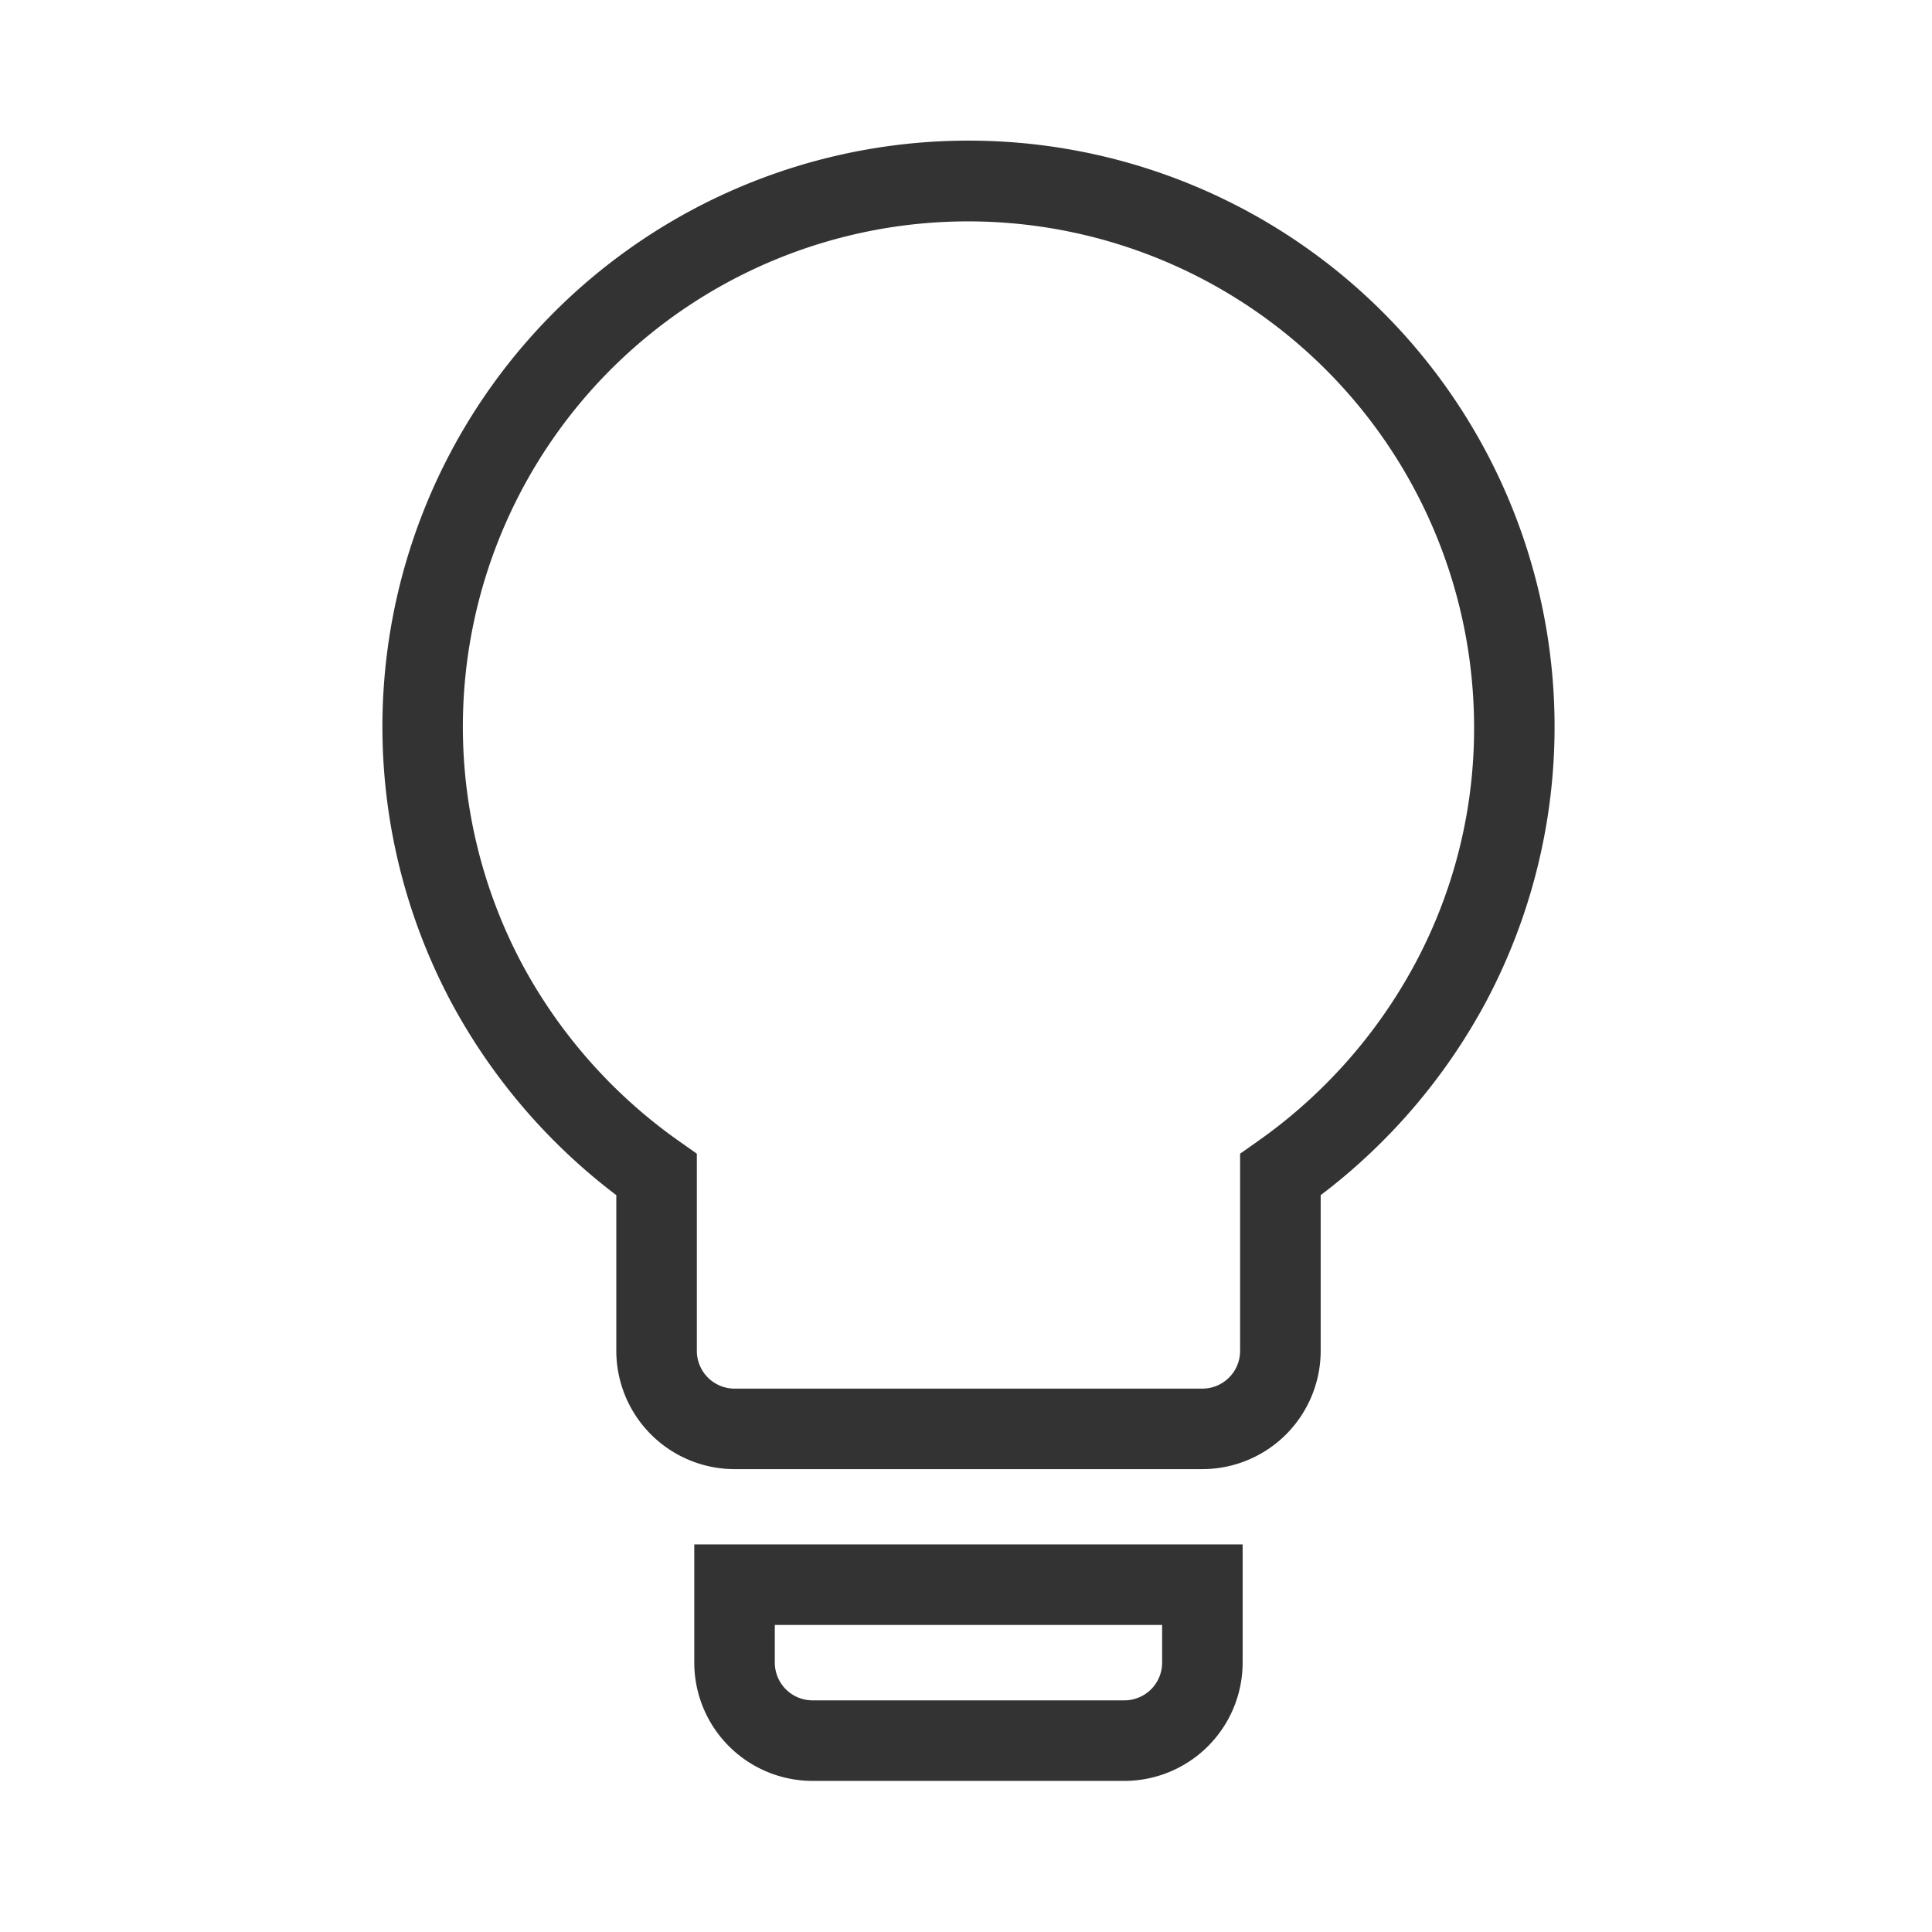 <svg xmlns="http://www.w3.org/2000/svg" width="48" height="48" viewBox="0 0 48 48">
  <g id="グループ_11373" data-name="グループ 11373" transform="translate(-676 -3748)">
    <rect id="長方形_10561" data-name="長方形 10561" width="48" height="48" transform="translate(676 3748)" fill="none"/>
    <path id="Icon_material-lightbulb-outline" data-name="Icon material-lightbulb-outline" d="M24.936,42.746H17.186a2.941,2.941,0,0,1-2.937-2.937V36.871H27.873v2.937A2.941,2.941,0,0,1,24.936,42.746Zm-8.686-3.875v.937a.938.938,0,0,0,.937.937h7.749a.938.938,0,0,0,.937-.937v-.937ZM26.873,35H15.249a2.941,2.941,0,0,1-2.937-2.937v-3.87a14.787,14.787,0,0,1-4.1-4.79,14.561,14.561,0,1,1,25.7,0,14.787,14.787,0,0,1-4.1,4.79v3.87A2.941,2.941,0,0,1,26.873,35ZM21.061,4A12.555,12.555,0,0,0,9.973,22.456a12.781,12.781,0,0,0,3.914,4.407l.426.3v4.9a.938.938,0,0,0,.937.937H26.873a.938.938,0,0,0,.937-.937v-4.9l.426-.3a12.781,12.781,0,0,0,3.914-4.407,12.362,12.362,0,0,0,1.473-5.895A12.575,12.575,0,0,0,21.061,4Z" transform="translate(679 3749.5)" fill="#333"/>
  </g>
</svg>
